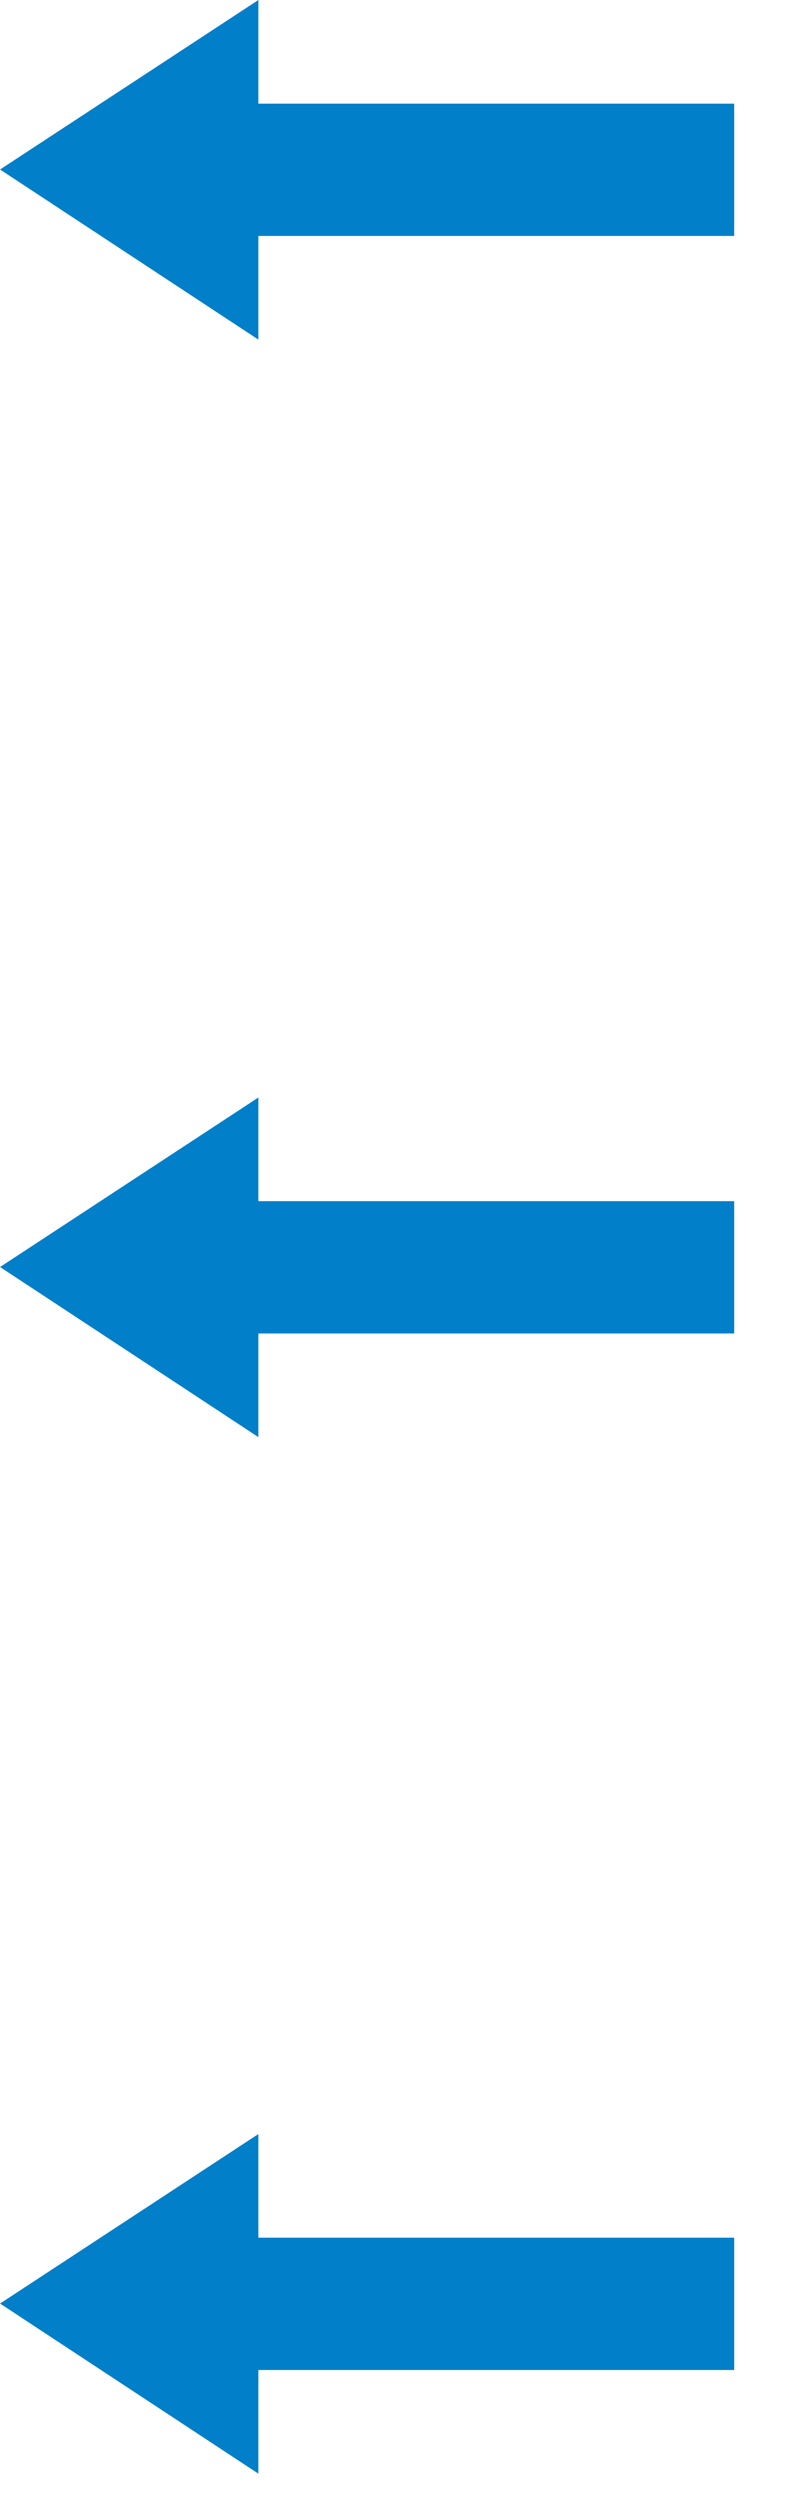 <svg width="13" height="41" viewBox="0 0 13 41" fill="none" xmlns="http://www.w3.org/2000/svg">
<path d="M0.001 37.78L4.241 40.57L4.241 38.87L7.131 38.87L11.311 38.87L12.051 38.87L12.051 36.7L11.311 36.7L7.131 36.7L4.241 36.7L4.241 35L0.001 37.78Z" fill="#0180C9"/>
<path d="M0.001 20.78L4.241 23.57L4.241 21.87L7.131 21.87L11.311 21.87L12.051 21.87L12.051 19.7L11.311 19.7L7.131 19.7L4.241 19.7L4.241 18L0.001 20.78Z" fill="#0180C9"/>
<path d="M0.001 2.78L4.241 5.57L4.241 3.87L7.131 3.87L11.311 3.87L12.051 3.87L12.051 1.7L11.311 1.7L7.131 1.7L4.241 1.7L4.241 -3.41386e-07L0.001 2.78Z" fill="#0180C9"/>
</svg>

